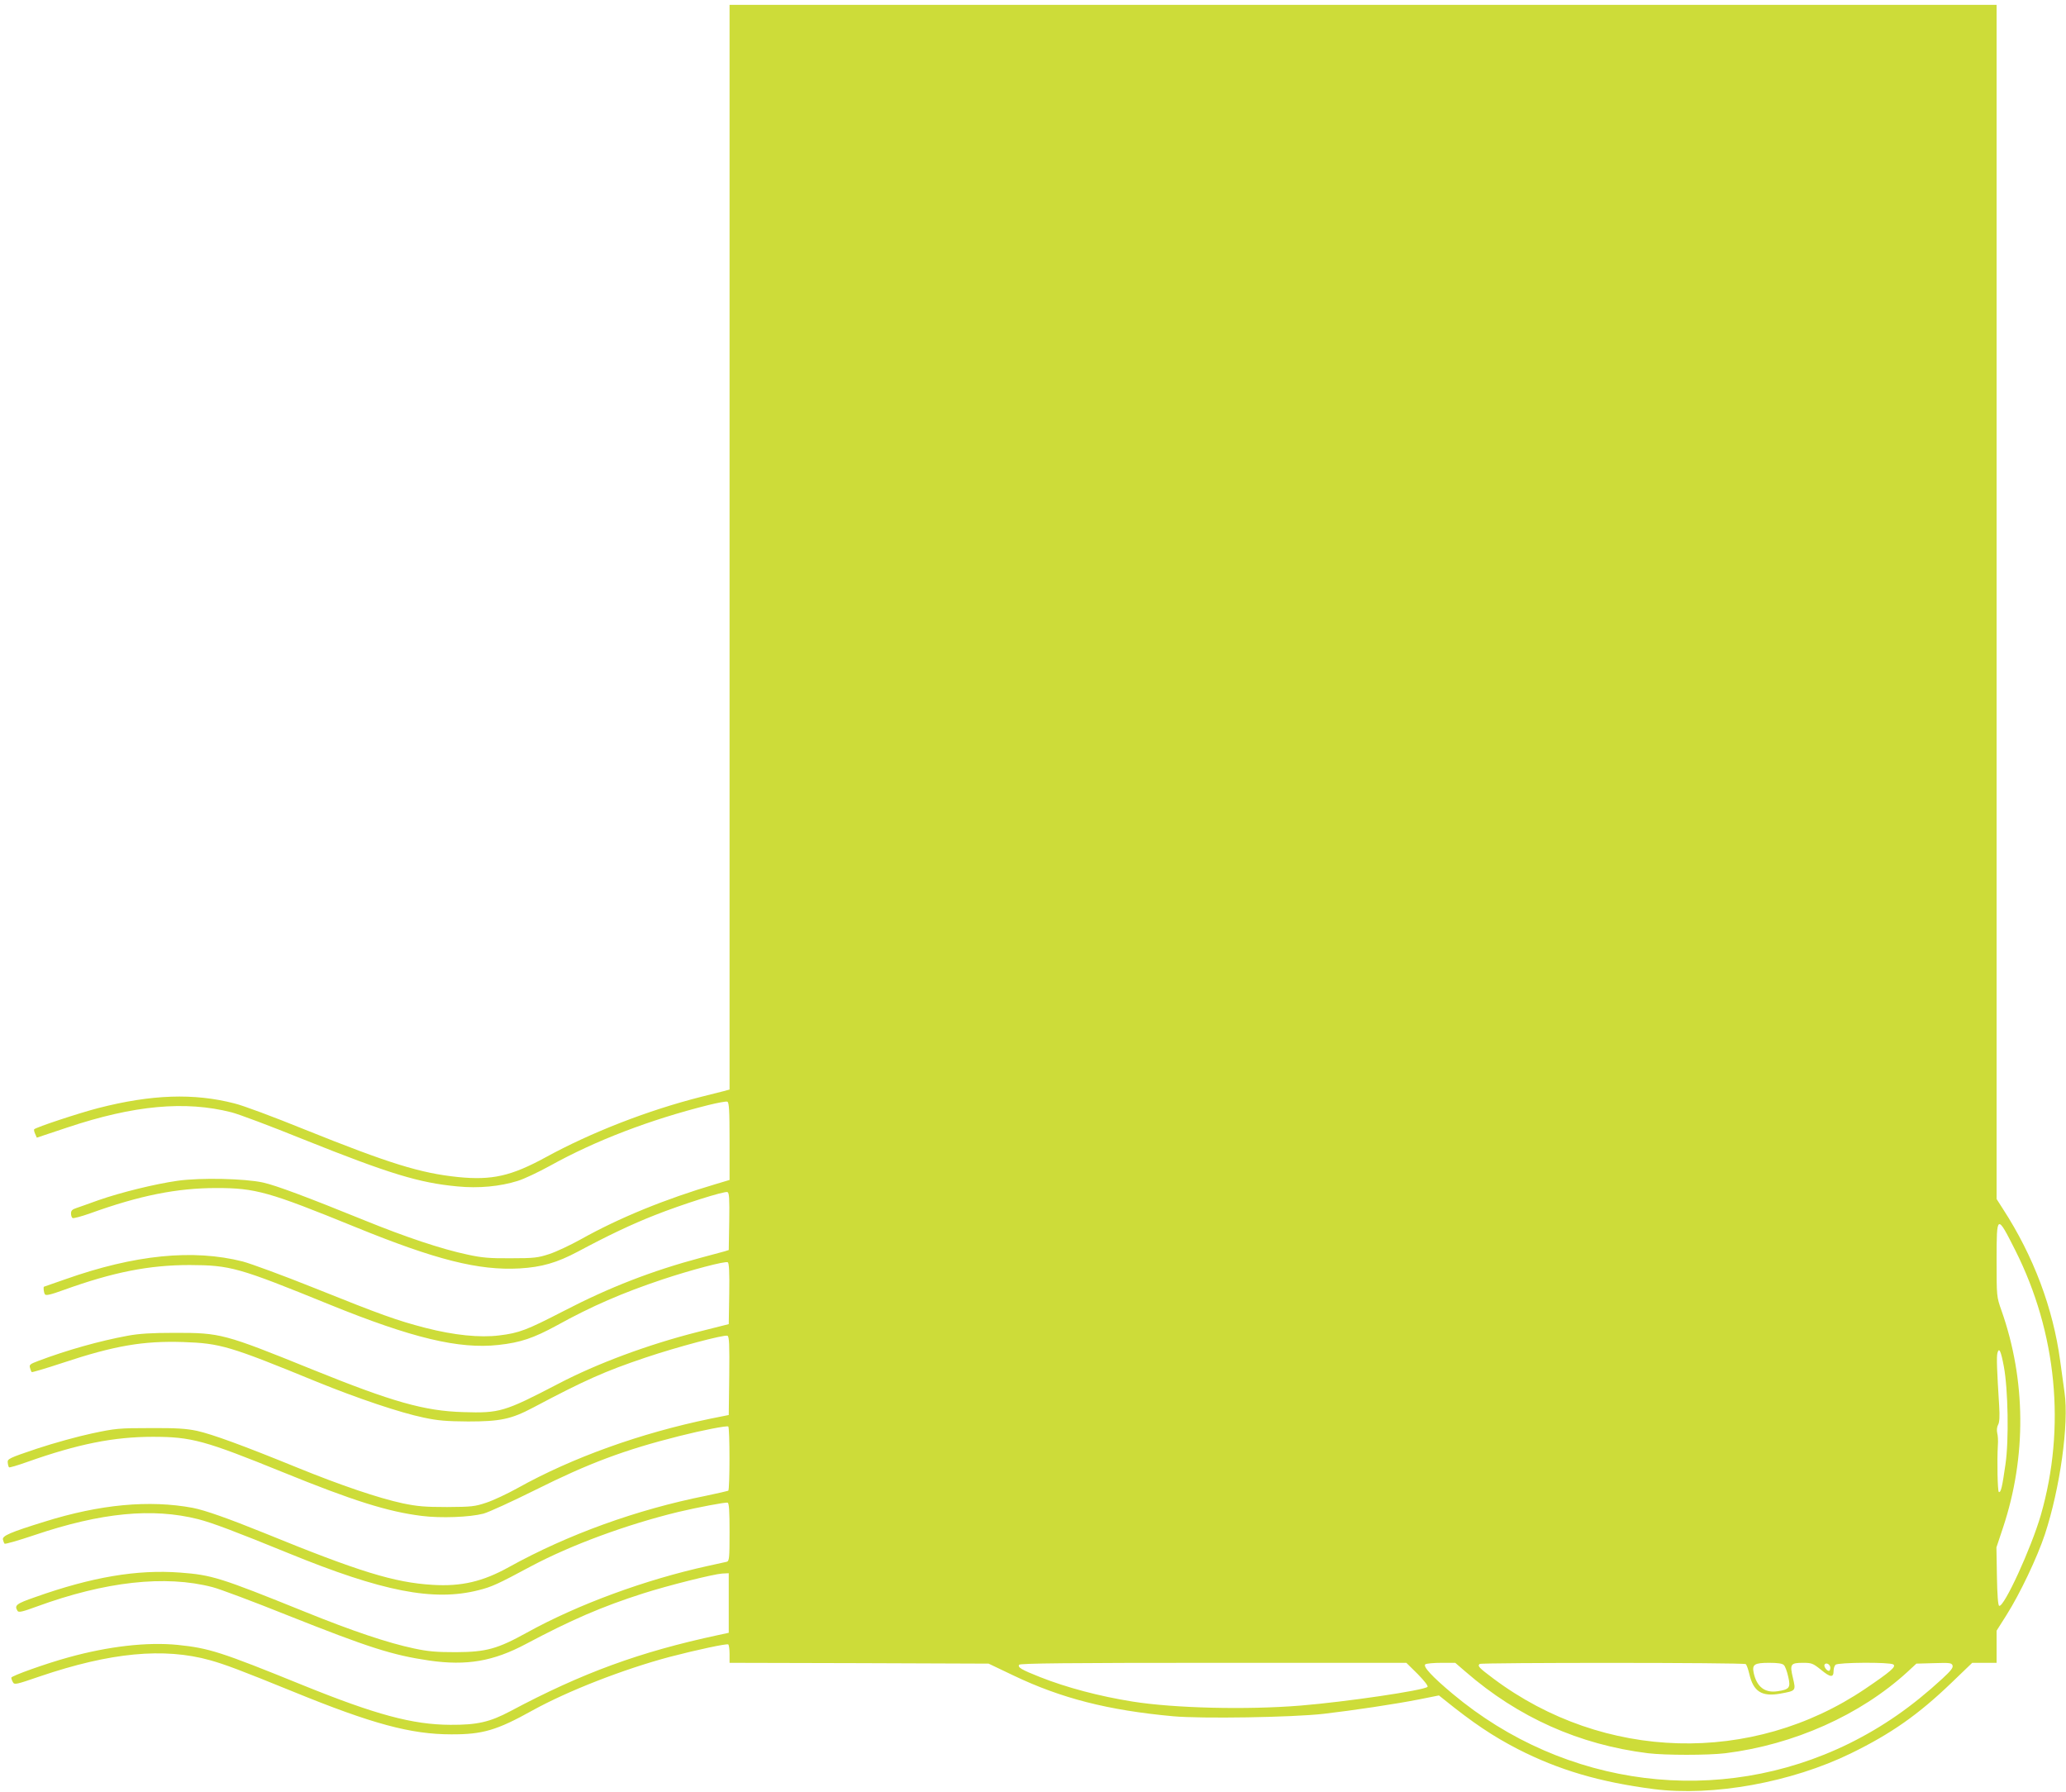<?xml version="1.0" standalone="no"?>
<!DOCTYPE svg PUBLIC "-//W3C//DTD SVG 20010904//EN"
 "http://www.w3.org/TR/2001/REC-SVG-20010904/DTD/svg10.dtd">
<svg version="1.0" xmlns="http://www.w3.org/2000/svg"
 width="1280pt" height="1110pt" viewBox="0 0 1280 1110"
 preserveAspectRatio="xMidYMid meet">
<g transform="translate(0,1110) scale(0.1,-0.1)"
fill="#cddc39" stroke="none">
<path d="M4520 7710 l0 -3359 -37 -10 c-21 -5 -83 -21 -139 -35 -331 -84 -681
-220 -964 -375 -213 -116 -332 -143 -542 -122 -233 24 -424 83 -954 296 -187
76 -380 148 -431 160 -251 65 -515 56 -845 -29 -120 -31 -383 -118 -396 -131
-3 -3 0 -16 6 -29 l10 -23 189 63 c413 138 731 167 1017 94 42 -10 244 -86
449 -169 530 -212 714 -268 951 -290 131 -13 265 0 373 34 40 12 130 55 201
94 281 156 618 285 981 376 57 14 110 24 117 21 11 -4 14 -52 14 -245 l0 -240
-87 -26 c-311 -92 -598 -209 -835 -342 -65 -36 -152 -77 -195 -91 -70 -23 -94
-26 -238 -26 -132 -1 -179 3 -270 23 -156 33 -379 107 -637 212 -355 144 -547
216 -628 234 -114 25 -387 31 -530 11 -140 -20 -352 -72 -492 -121 -57 -21
-118 -42 -135 -48 -25 -8 -33 -16 -33 -33 0 -13 4 -26 10 -29 5 -3 55 10 111
30 305 110 536 156 780 156 242 0 324 -23 859 -241 500 -204 766 -271 1019
-257 137 8 231 35 361 104 187 100 332 169 477 226 169 67 431 150 450 143 11
-5 13 -41 11 -182 l-3 -177 -25 -8 c-14 -4 -79 -21 -145 -39 -304 -81 -570
-184 -855 -332 -227 -117 -273 -135 -397 -150 -120 -15 -279 1 -458 47 -174
45 -277 82 -688 247 -192 77 -391 150 -443 164 -308 78 -669 42 -1099 -110
-71 -25 -131 -46 -132 -46 -6 0 -2 -36 5 -47 6 -10 35 -3 118 27 305 110 528
154 779 154 253 -1 302 -15 865 -244 512 -208 803 -278 1048 -251 137 15 217
42 362 121 217 120 407 202 655 285 174 58 389 115 404 106 8 -5 11 -61 9
-195 l-3 -188 -190 -48 c-309 -78 -626 -196 -865 -321 -336 -175 -364 -183
-590 -176 -241 7 -438 63 -935 264 -548 222 -569 227 -850 227 -148 0 -224 -5
-294 -18 -174 -32 -377 -89 -554 -156 -51 -19 -57 -24 -51 -43 3 -12 8 -24 10
-26 2 -3 89 23 192 57 322 107 500 137 747 129 231 -8 286 -24 830 -247 248
-101 515 -191 660 -221 88 -19 142 -23 275 -24 199 0 267 14 403 86 323 171
442 224 697 310 193 65 486 143 507 135 11 -5 13 -53 11 -248 l-3 -243 -110
-22 c-437 -90 -860 -242 -1197 -430 -65 -36 -152 -77 -195 -91 -71 -24 -92
-26 -243 -27 -136 0 -184 4 -275 23 -149 32 -385 112 -655 222 -336 137 -525
206 -620 227 -67 14 -127 18 -290 17 -192 0 -215 -2 -360 -33 -85 -18 -238
-60 -340 -94 -176 -59 -185 -64 -182 -87 1 -13 5 -26 8 -29 2 -3 53 12 112 33
316 112 538 156 779 156 240 0 322 -23 805 -219 435 -177 651 -245 861 -271
118 -15 297 -8 382 14 33 9 177 75 320 146 332 166 553 249 895 335 138 35
292 65 302 59 10 -7 10 -391 0 -398 -4 -2 -66 -16 -137 -31 -431 -86 -857
-240 -1222 -442 -162 -90 -295 -121 -473 -110 -237 14 -457 82 -1040 320 -225
91 -369 142 -446 157 -268 50 -575 22 -919 -86 -210 -65 -261 -87 -257 -110 2
-10 7 -22 10 -26 4 -4 87 20 185 53 414 140 732 170 1014 99 87 -22 237 -79
558 -210 584 -239 902 -301 1180 -230 81 20 120 38 325 148 246 131 590 258
910 336 122 29 296 62 308 58 9 -3 12 -51 12 -182 0 -162 -2 -179 -17 -184
-10 -2 -63 -14 -118 -26 -387 -85 -804 -238 -1119 -412 -184 -102 -253 -121
-441 -122 -121 0 -171 4 -260 23 -161 34 -382 108 -678 228 -525 212 -574 227
-771 242 -266 20 -546 -27 -898 -152 -118 -41 -131 -51 -109 -86 7 -10 30 -5
117 27 426 156 798 197 1090 121 44 -11 252 -89 464 -174 506 -201 649 -247
880 -281 231 -33 396 -5 599 103 278 148 472 232 726 313 157 50 433 119 489
123 l41 2 0 -184 0 -185 -65 -14 c-486 -104 -842 -234 -1287 -471 -128 -68
-206 -86 -373 -85 -234 1 -463 63 -915 246 -507 206 -580 229 -774 249 -189
19 -431 -9 -676 -77 -136 -37 -355 -115 -355 -126 0 -5 4 -18 10 -28 9 -17 19
-15 167 36 436 148 768 180 1055 100 93 -26 191 -63 518 -196 485 -198 726
-263 975 -263 195 -1 283 25 504 148 219 121 562 255 851 332 169 44 352 83
362 77 4 -3 8 -30 8 -59 l0 -55 803 -2 802 -3 153 -73 c297 -142 587 -216 990
-253 178 -16 736 -7 932 15 188 22 443 60 595 90 l120 24 30 -24 c182 -147
305 -229 458 -308 254 -130 509 -205 842 -248 366 -47 853 41 1222 221 250
122 418 240 623 437 l129 124 75 0 76 0 0 99 0 100 62 98 c85 135 189 355 237
498 94 286 150 685 122 879 -6 44 -18 133 -27 196 -44 327 -165 649 -355 942
l-39 61 0 3699 0 3698 -3925 0 -3925 0 0 -3360z m7966 -4355 c257 -511 314
-1097 158 -1640 -60 -206 -228 -572 -258 -562 -7 2 -12 66 -14 183 l-3 179 41
123 c146 439 142 914 -10 1345 -30 85 -30 86 -30 312 0 285 2 286 116 60z
m-71 -720 c26 -139 32 -456 10 -605 -20 -140 -28 -176 -41 -172 -8 2 -12 194
-6 292 2 25 0 58 -4 73 -4 17 -2 38 5 51 9 15 11 52 7 117 -14 222 -17 304
-11 327 10 40 22 14 40 -83z m-3631 -1905 c41 -42 66 -74 60 -79 -24 -22 -506
-93 -788 -116 -334 -27 -782 -16 -1039 25 -207 33 -410 87 -574 152 -116 46
-139 60 -129 76 5 9 312 12 1203 12 l1196 0 71 -70z m297 14 c325 -282 703
-451 1129 -504 109 -13 371 -13 480 0 424 53 835 236 1128 504 l55 51 109 3
c96 3 109 2 115 -14 5 -14 -10 -33 -63 -82 -188 -173 -368 -298 -578 -402
-804 -395 -1760 -275 -2456 308 -127 106 -187 171 -169 183 8 5 53 9 100 9
l85 0 65 -56z m1735 48 c5 -4 15 -31 22 -61 25 -109 77 -142 191 -122 99 18
98 17 79 98 -20 84 -15 93 62 93 54 0 62 -3 112 -43 58 -48 78 -50 78 -8 0 15
5 32 12 39 15 15 336 17 358 2 20 -13 -16 -44 -174 -151 -700 -473 -1620 -448
-2303 63 -91 68 -100 78 -86 91 9 9 1635 9 1649 -1z m236 -6 c8 -7 20 -40 27
-72 16 -68 8 -79 -66 -90 -79 -12 -129 27 -148 114 -11 52 5 62 96 62 53 0 82
-4 91 -14z m288 -17 c0 -10 -4 -19 -9 -19 -14 0 -33 28 -27 39 10 16 36 1 36
-20z"/>
</g>
</svg>
